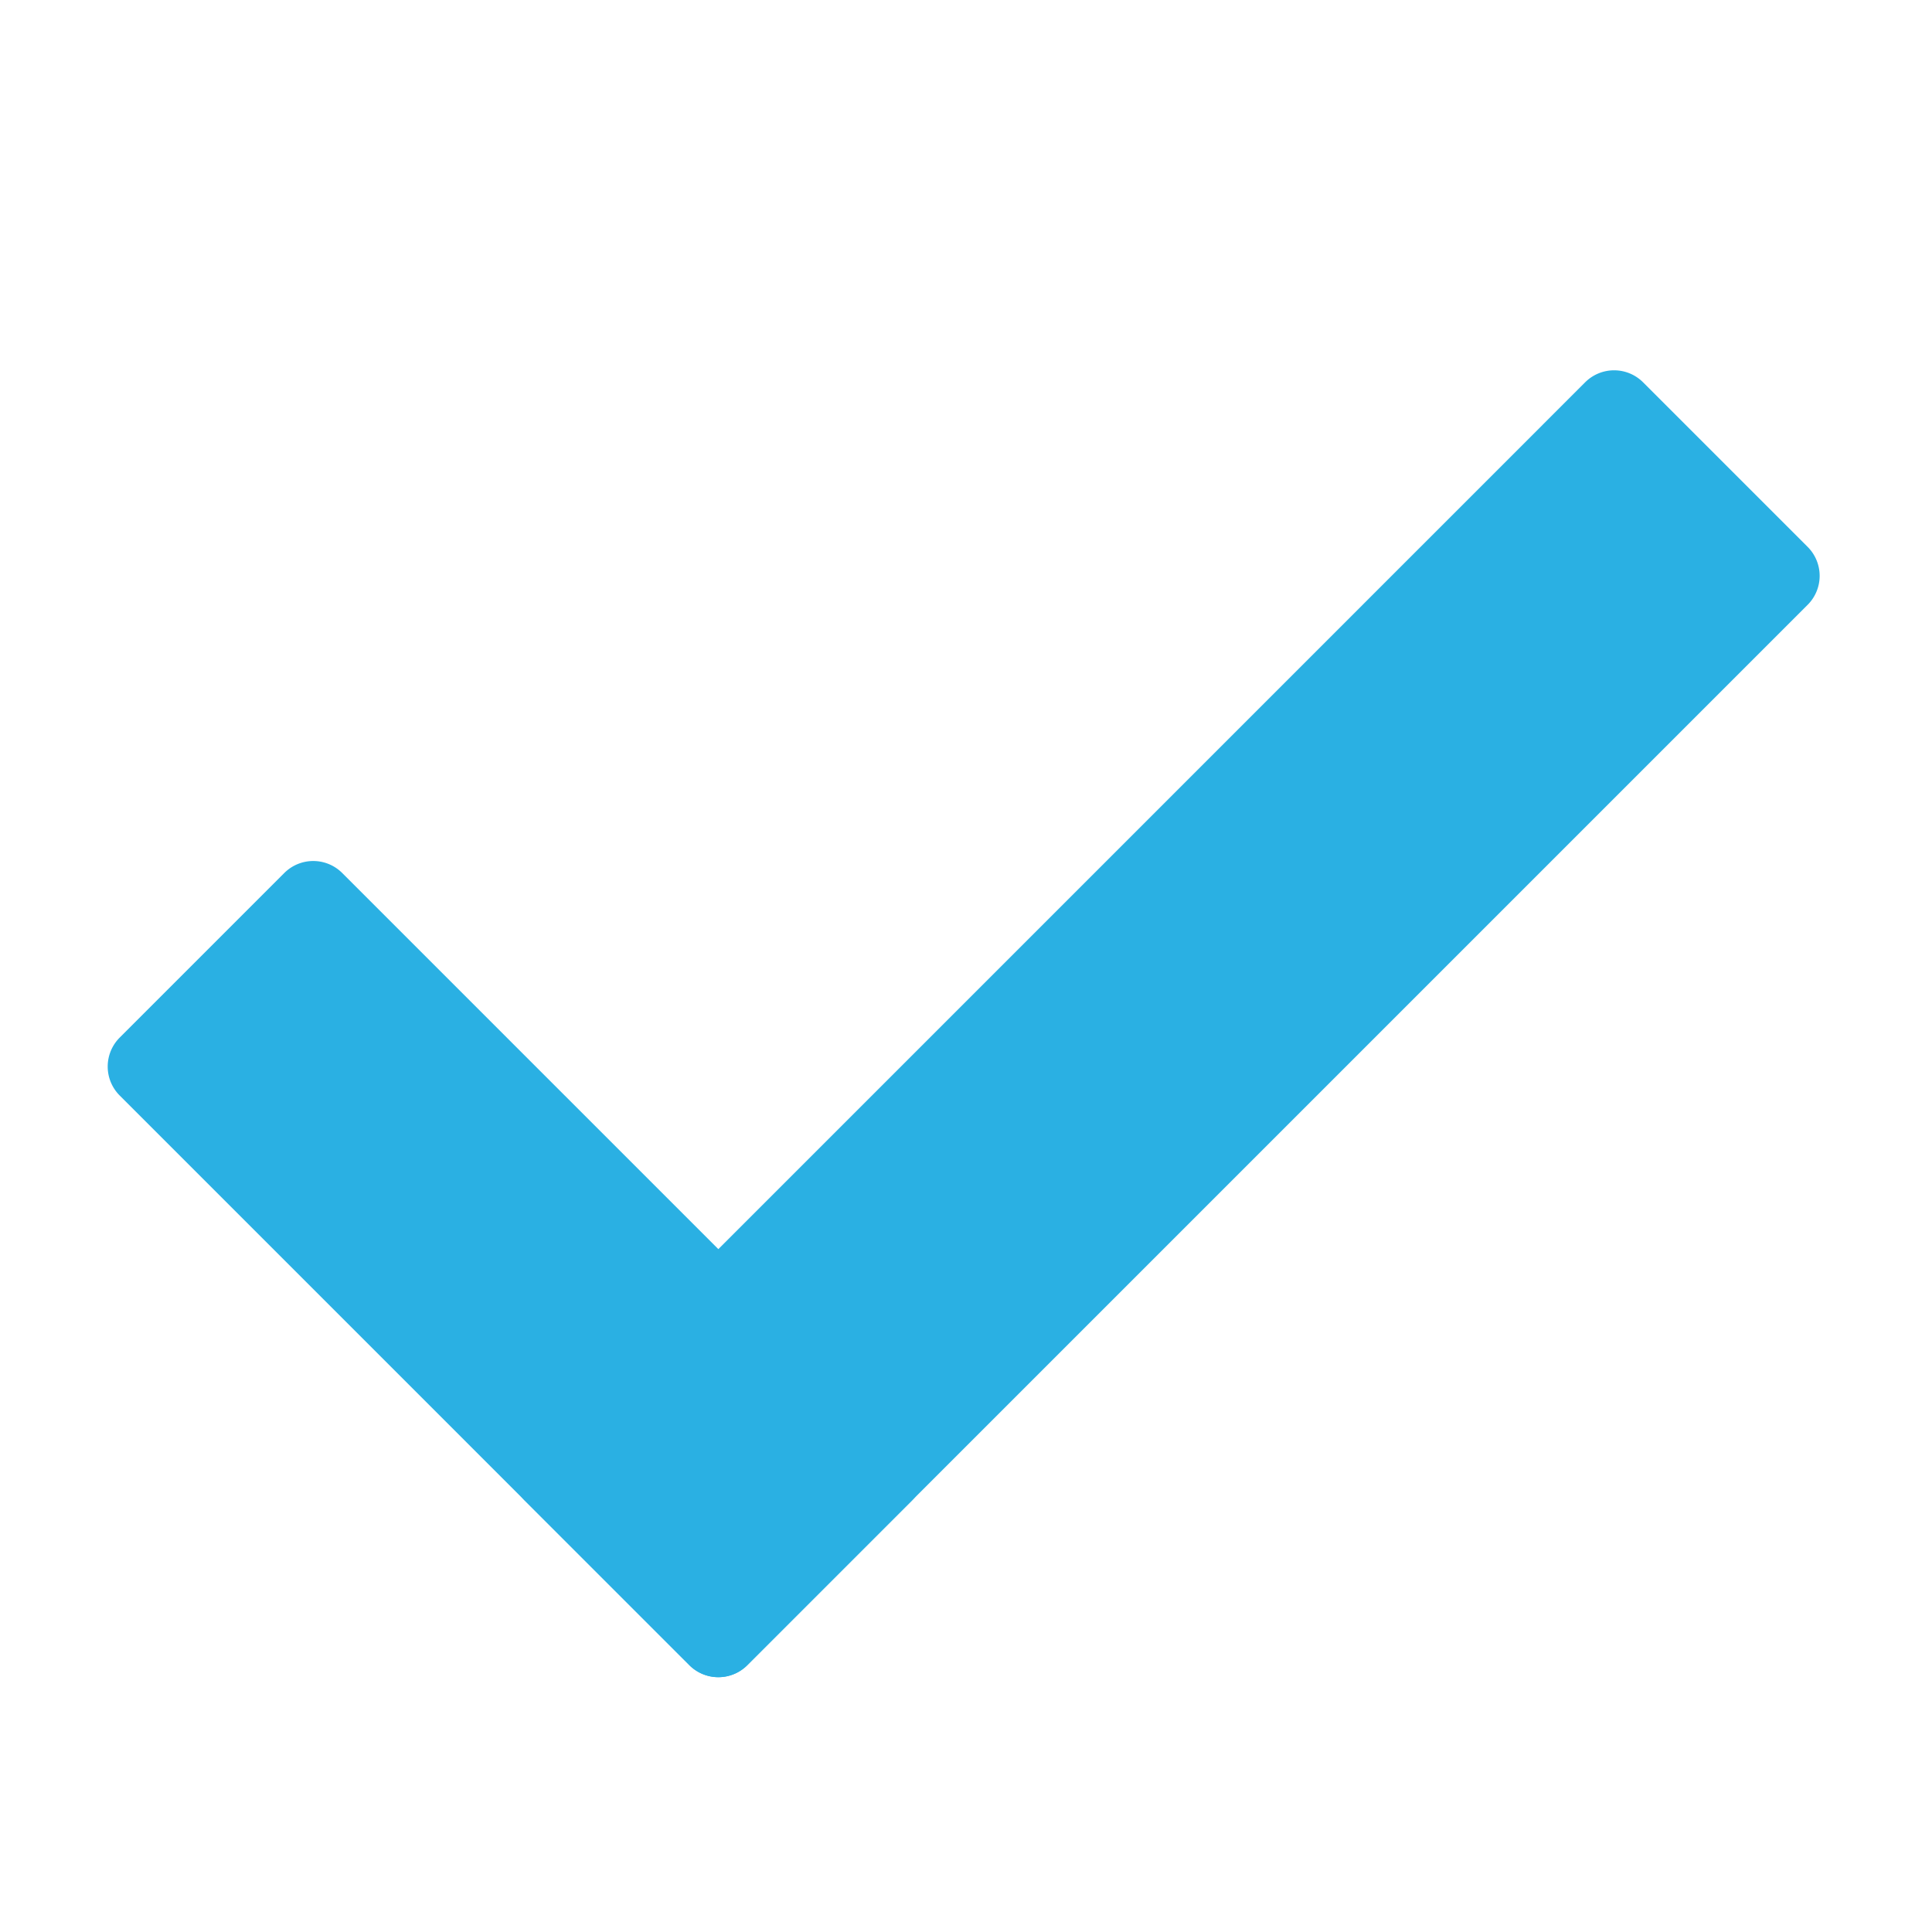 <svg xmlns="http://www.w3.org/2000/svg" width="283" height="283" viewBox="0 0 283 283"><defs><style>      .cls-1 {        fill: #2ab0e3;        fill-rule: evenodd;      }    </style></defs><path class="cls-1" d="M240.677,56l24.109,24.109a6,6,0,0,1,0,8.485l-155.32,155.32a6,6,0,0,1-8.486,0L76.872,219.809a6,6,0,0,1,0-8.485L232.192,56A6,6,0,0,1,240.677,56Z"></path><path class="cls-1" d="M133.574,219.809l-24.108,24.109a6,6,0,0,1-8.486,0L17.534,160.472a6,6,0,0,1,0-8.486l24.109-24.108a6,6,0,0,1,8.485,0l83.446,83.446A6,6,0,0,1,133.574,219.809Z"></path></svg>